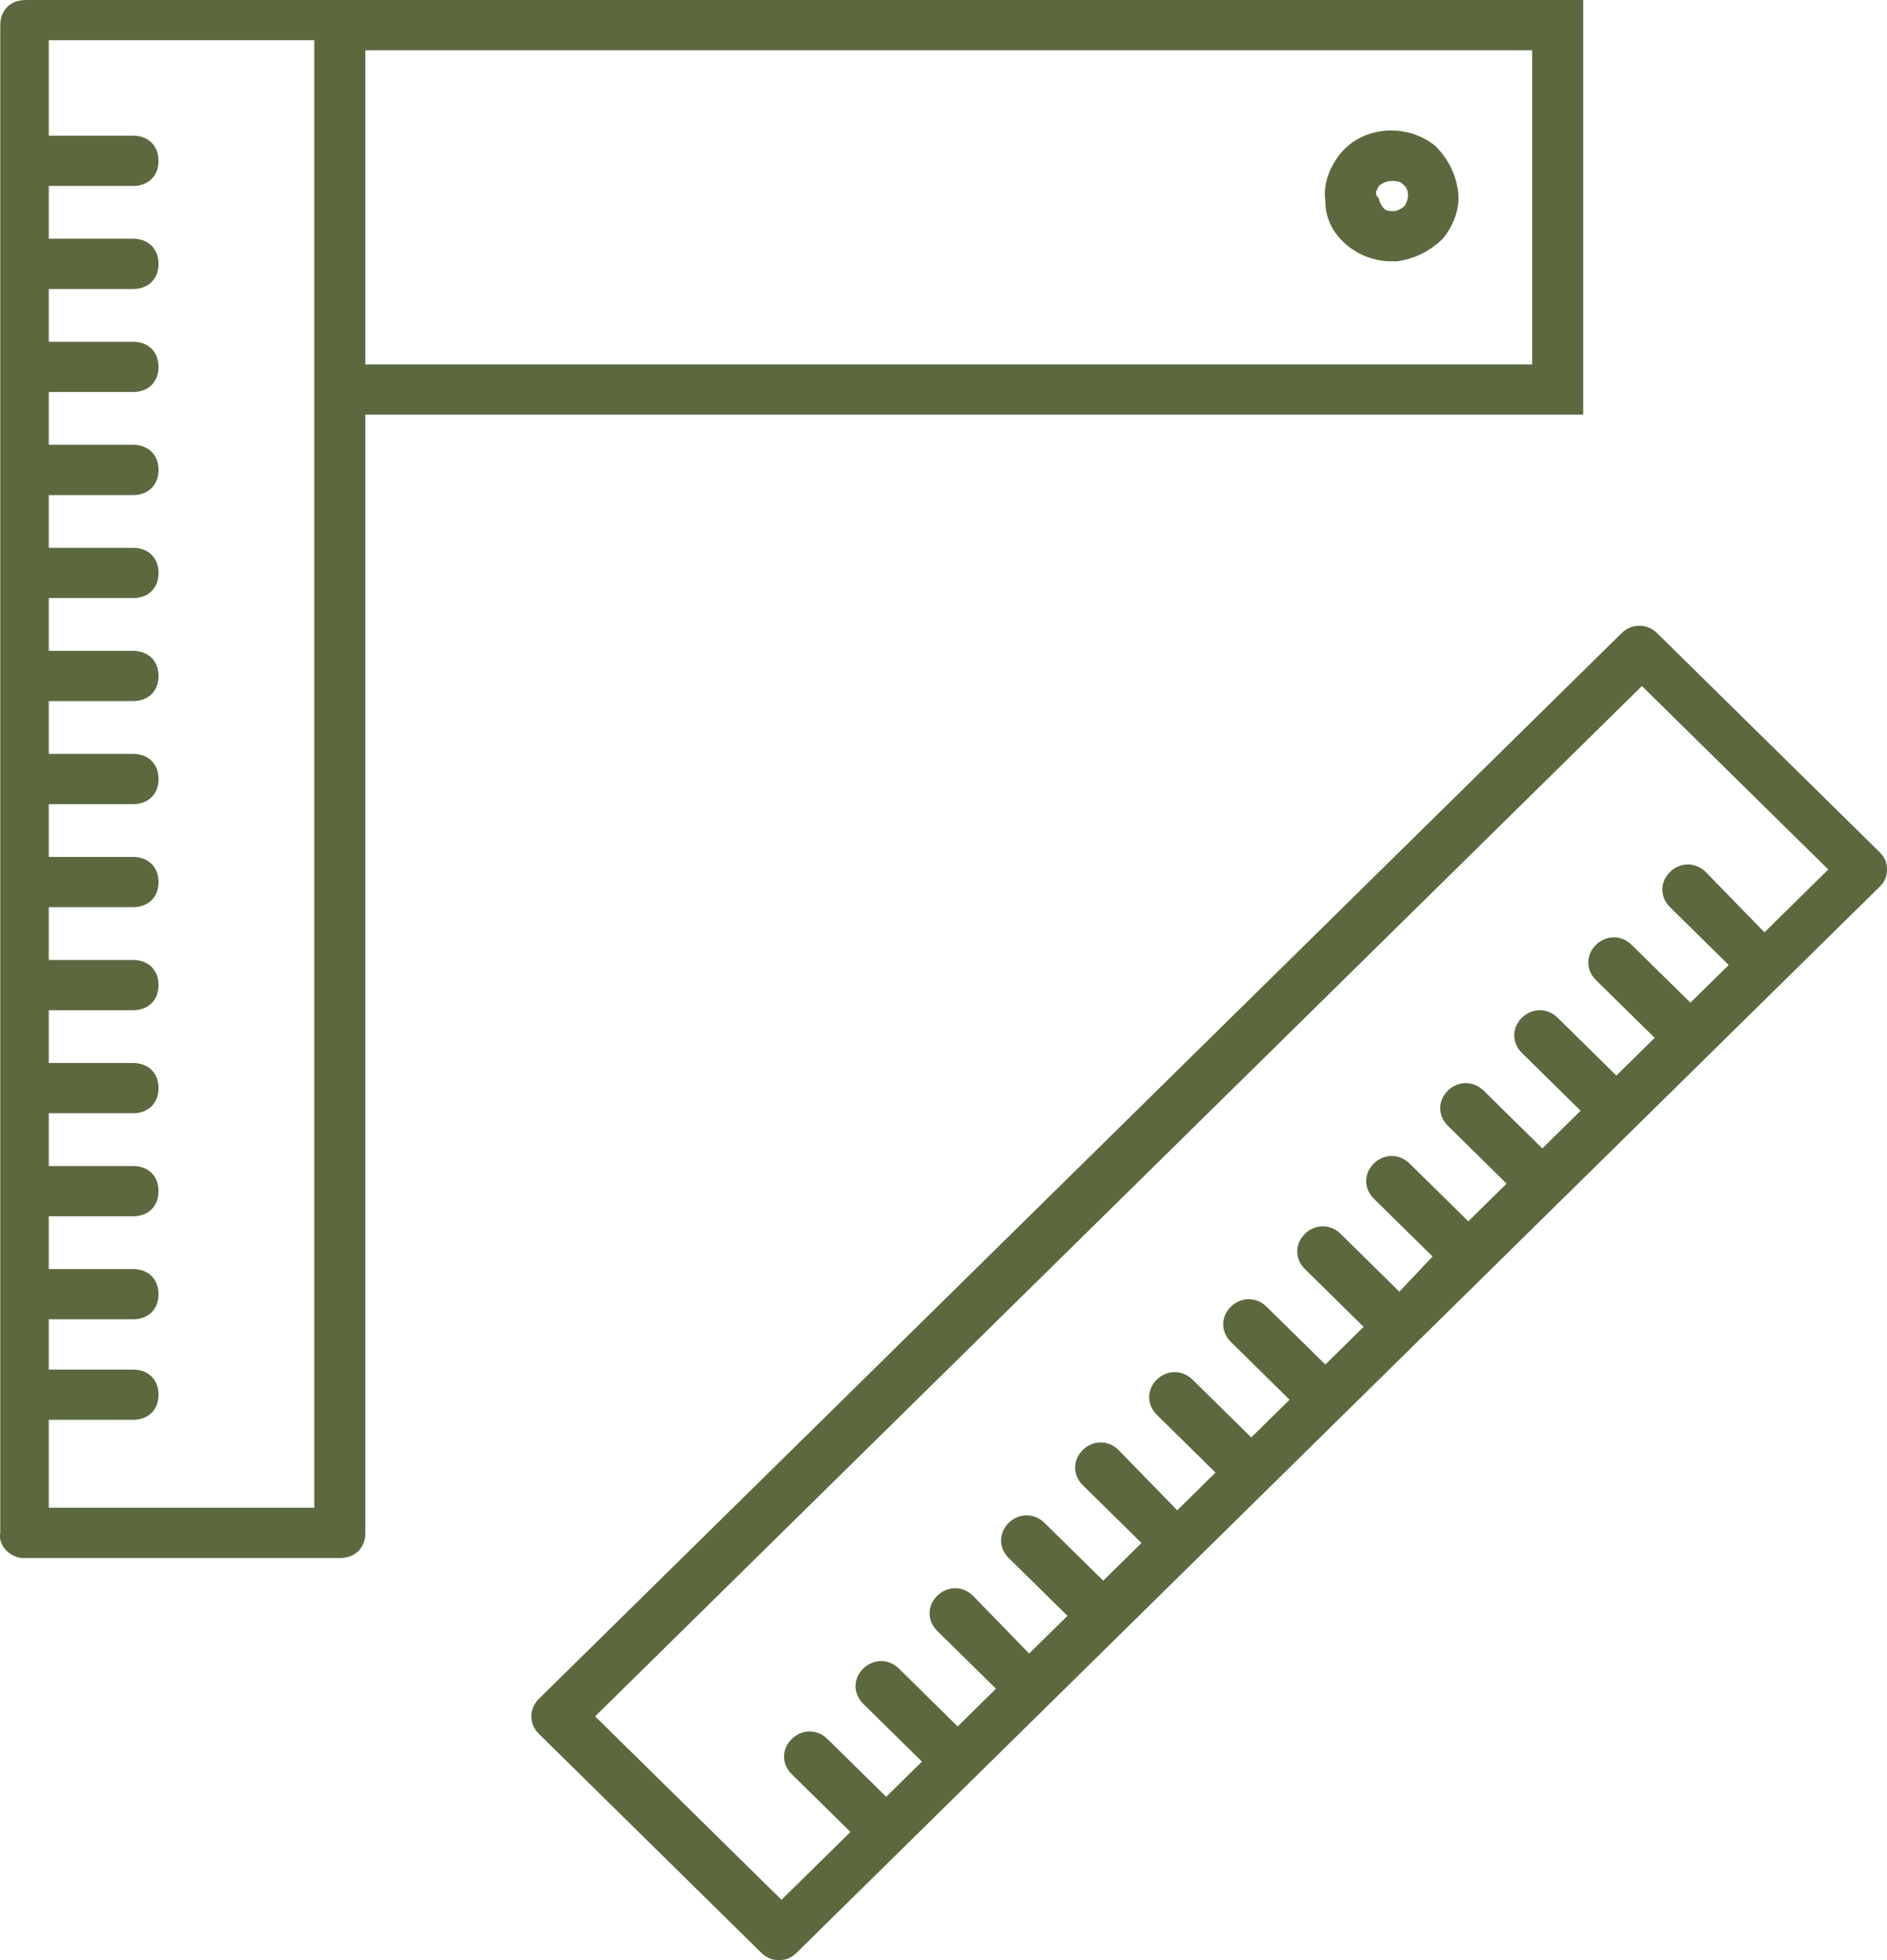 <svg width="52" height="54" viewBox="0 0 52 54" fill="none" xmlns="http://www.w3.org/2000/svg">
<g clip-path="url(#clip0)">
<path d="M37.155 6.785C37.507 7.062 37.929 7.2 38.351 7.2C38.421 7.2 38.492 7.2 38.492 7.2C38.984 7.131 39.406 6.923 39.758 6.577C40.039 6.231 40.251 5.746 40.18 5.262C40.11 4.777 39.899 4.362 39.547 4.015C38.773 3.392 37.577 3.462 36.944 4.223C36.663 4.569 36.451 5.054 36.522 5.538C36.522 6.092 36.803 6.508 37.155 6.785ZM37.999 5.123C38.07 5.054 38.21 4.985 38.351 4.985C38.421 4.985 38.562 4.985 38.632 5.054C38.843 5.192 38.843 5.469 38.703 5.677C38.632 5.746 38.492 5.815 38.421 5.815C38.281 5.815 38.21 5.815 38.14 5.746C38.07 5.677 37.999 5.538 37.999 5.469C37.858 5.331 37.929 5.262 37.999 5.123Z" fill="#5C693F"/>
<path d="M0.641 42.923H9.365C9.787 42.923 10.068 42.646 10.068 42.231V11.423H43.628V0H0.711C0.289 0 0.007 0.277 0.007 0.692V42.231C-0.063 42.577 0.289 42.923 0.641 42.923ZM42.221 10.039H10.068V1.385H42.221V10.039ZM8.661 1.385V41.538H1.344V39.115H3.666C4.088 39.115 4.369 38.839 4.369 38.423C4.369 38.008 4.088 37.731 3.666 37.731H1.344V36.346H3.666C4.088 36.346 4.369 36.069 4.369 35.654C4.369 35.239 4.088 34.962 3.666 34.962H1.344V33.508H3.666C4.088 33.508 4.369 33.231 4.369 32.815C4.369 32.4 4.088 32.123 3.666 32.123H1.344V30.669H3.666C4.088 30.669 4.369 30.392 4.369 29.977C4.369 29.561 4.088 29.285 3.666 29.285H1.344V27.831H3.666C4.088 27.831 4.369 27.554 4.369 27.139C4.369 26.723 4.088 26.446 3.666 26.446H1.344V24.992H3.666C4.088 24.992 4.369 24.715 4.369 24.3C4.369 23.885 4.088 23.608 3.666 23.608H1.344V22.154H3.666C4.088 22.154 4.369 21.877 4.369 21.462C4.369 21.046 4.088 20.769 3.666 20.769H1.344V19.315H3.666C4.088 19.315 4.369 19.038 4.369 18.623C4.369 18.208 4.088 17.931 3.666 17.931H1.344V16.477H3.666C4.088 16.477 4.369 16.2 4.369 15.785C4.369 15.369 4.088 15.092 3.666 15.092H1.344V13.639H3.666C4.088 13.639 4.369 13.361 4.369 12.946C4.369 12.531 4.088 12.254 3.666 12.254H1.344V10.8H3.666C4.088 10.8 4.369 10.523 4.369 10.108C4.369 9.692 4.088 9.415 3.666 9.415H1.344V7.962H3.666C4.088 7.962 4.369 7.685 4.369 7.269C4.369 6.854 4.088 6.577 3.666 6.577H1.344V5.123H3.666C4.088 5.123 4.369 4.846 4.369 4.431C4.369 4.015 4.088 3.738 3.666 3.738H1.344V1.108H8.661V1.385Z" fill="#5C693F"/>
<path d="M45.668 17.446C45.387 17.169 44.964 17.169 44.683 17.446L14.852 46.8C14.571 47.077 14.571 47.492 14.852 47.769L20.973 53.792C21.114 53.931 21.255 54 21.466 54C21.677 54 21.817 53.931 21.958 53.792L51.789 24.438C51.93 24.3 52 24.162 52 23.954C52 23.746 51.93 23.608 51.789 23.469L45.668 17.446ZM48.623 25.685L47.005 24.023C46.723 23.746 46.301 23.746 46.02 24.023C45.738 24.3 45.738 24.715 46.02 24.992L47.638 26.585L46.583 27.623L44.964 26.031C44.683 25.754 44.261 25.754 43.979 26.031C43.698 26.308 43.698 26.723 43.979 27L45.598 28.592L44.542 29.631L42.924 28.038C42.643 27.762 42.221 27.762 41.939 28.038C41.658 28.315 41.658 28.731 41.939 29.008L43.557 30.6L42.502 31.638L40.884 30.046C40.602 29.769 40.18 29.769 39.899 30.046C39.617 30.323 39.617 30.738 39.899 31.015L41.517 32.608L40.462 33.646L38.843 32.054C38.562 31.777 38.14 31.777 37.858 32.054C37.577 32.331 37.577 32.746 37.858 33.023L39.477 34.615L38.562 35.585L36.944 33.992C36.662 33.715 36.24 33.715 35.959 33.992C35.677 34.269 35.677 34.685 35.959 34.962L37.577 36.554L36.522 37.592L34.904 36C34.622 35.723 34.2 35.723 33.919 36C33.637 36.277 33.637 36.692 33.919 36.969L35.537 38.562L34.481 39.6L32.863 38.008C32.582 37.731 32.16 37.731 31.878 38.008C31.597 38.285 31.597 38.7 31.878 38.977L33.496 40.569L32.441 41.608L30.823 39.946C30.541 39.669 30.119 39.669 29.838 39.946C29.556 40.223 29.556 40.638 29.838 40.915L31.456 42.508L30.401 43.546L28.783 41.954C28.501 41.677 28.079 41.677 27.798 41.954C27.516 42.231 27.516 42.646 27.798 42.923L29.416 44.515L28.36 45.554L26.813 43.962C26.531 43.685 26.109 43.685 25.828 43.962C25.546 44.238 25.546 44.654 25.828 44.931L27.446 46.523L26.39 47.562L24.772 45.969C24.491 45.692 24.069 45.692 23.787 45.969C23.506 46.246 23.506 46.661 23.787 46.938L25.405 48.531L24.421 49.5L22.802 47.908C22.521 47.631 22.099 47.631 21.817 47.908C21.536 48.185 21.536 48.6 21.817 48.877L23.436 50.469L21.536 52.338L16.4 47.285L45.246 18.9L50.382 23.954L48.623 25.685Z" fill="#5C693F"/>
</g>
<defs>
<clipPath id="clip0">
<rect width="52" height="54" fill="white"/>
</clipPath>
</defs>
</svg>

